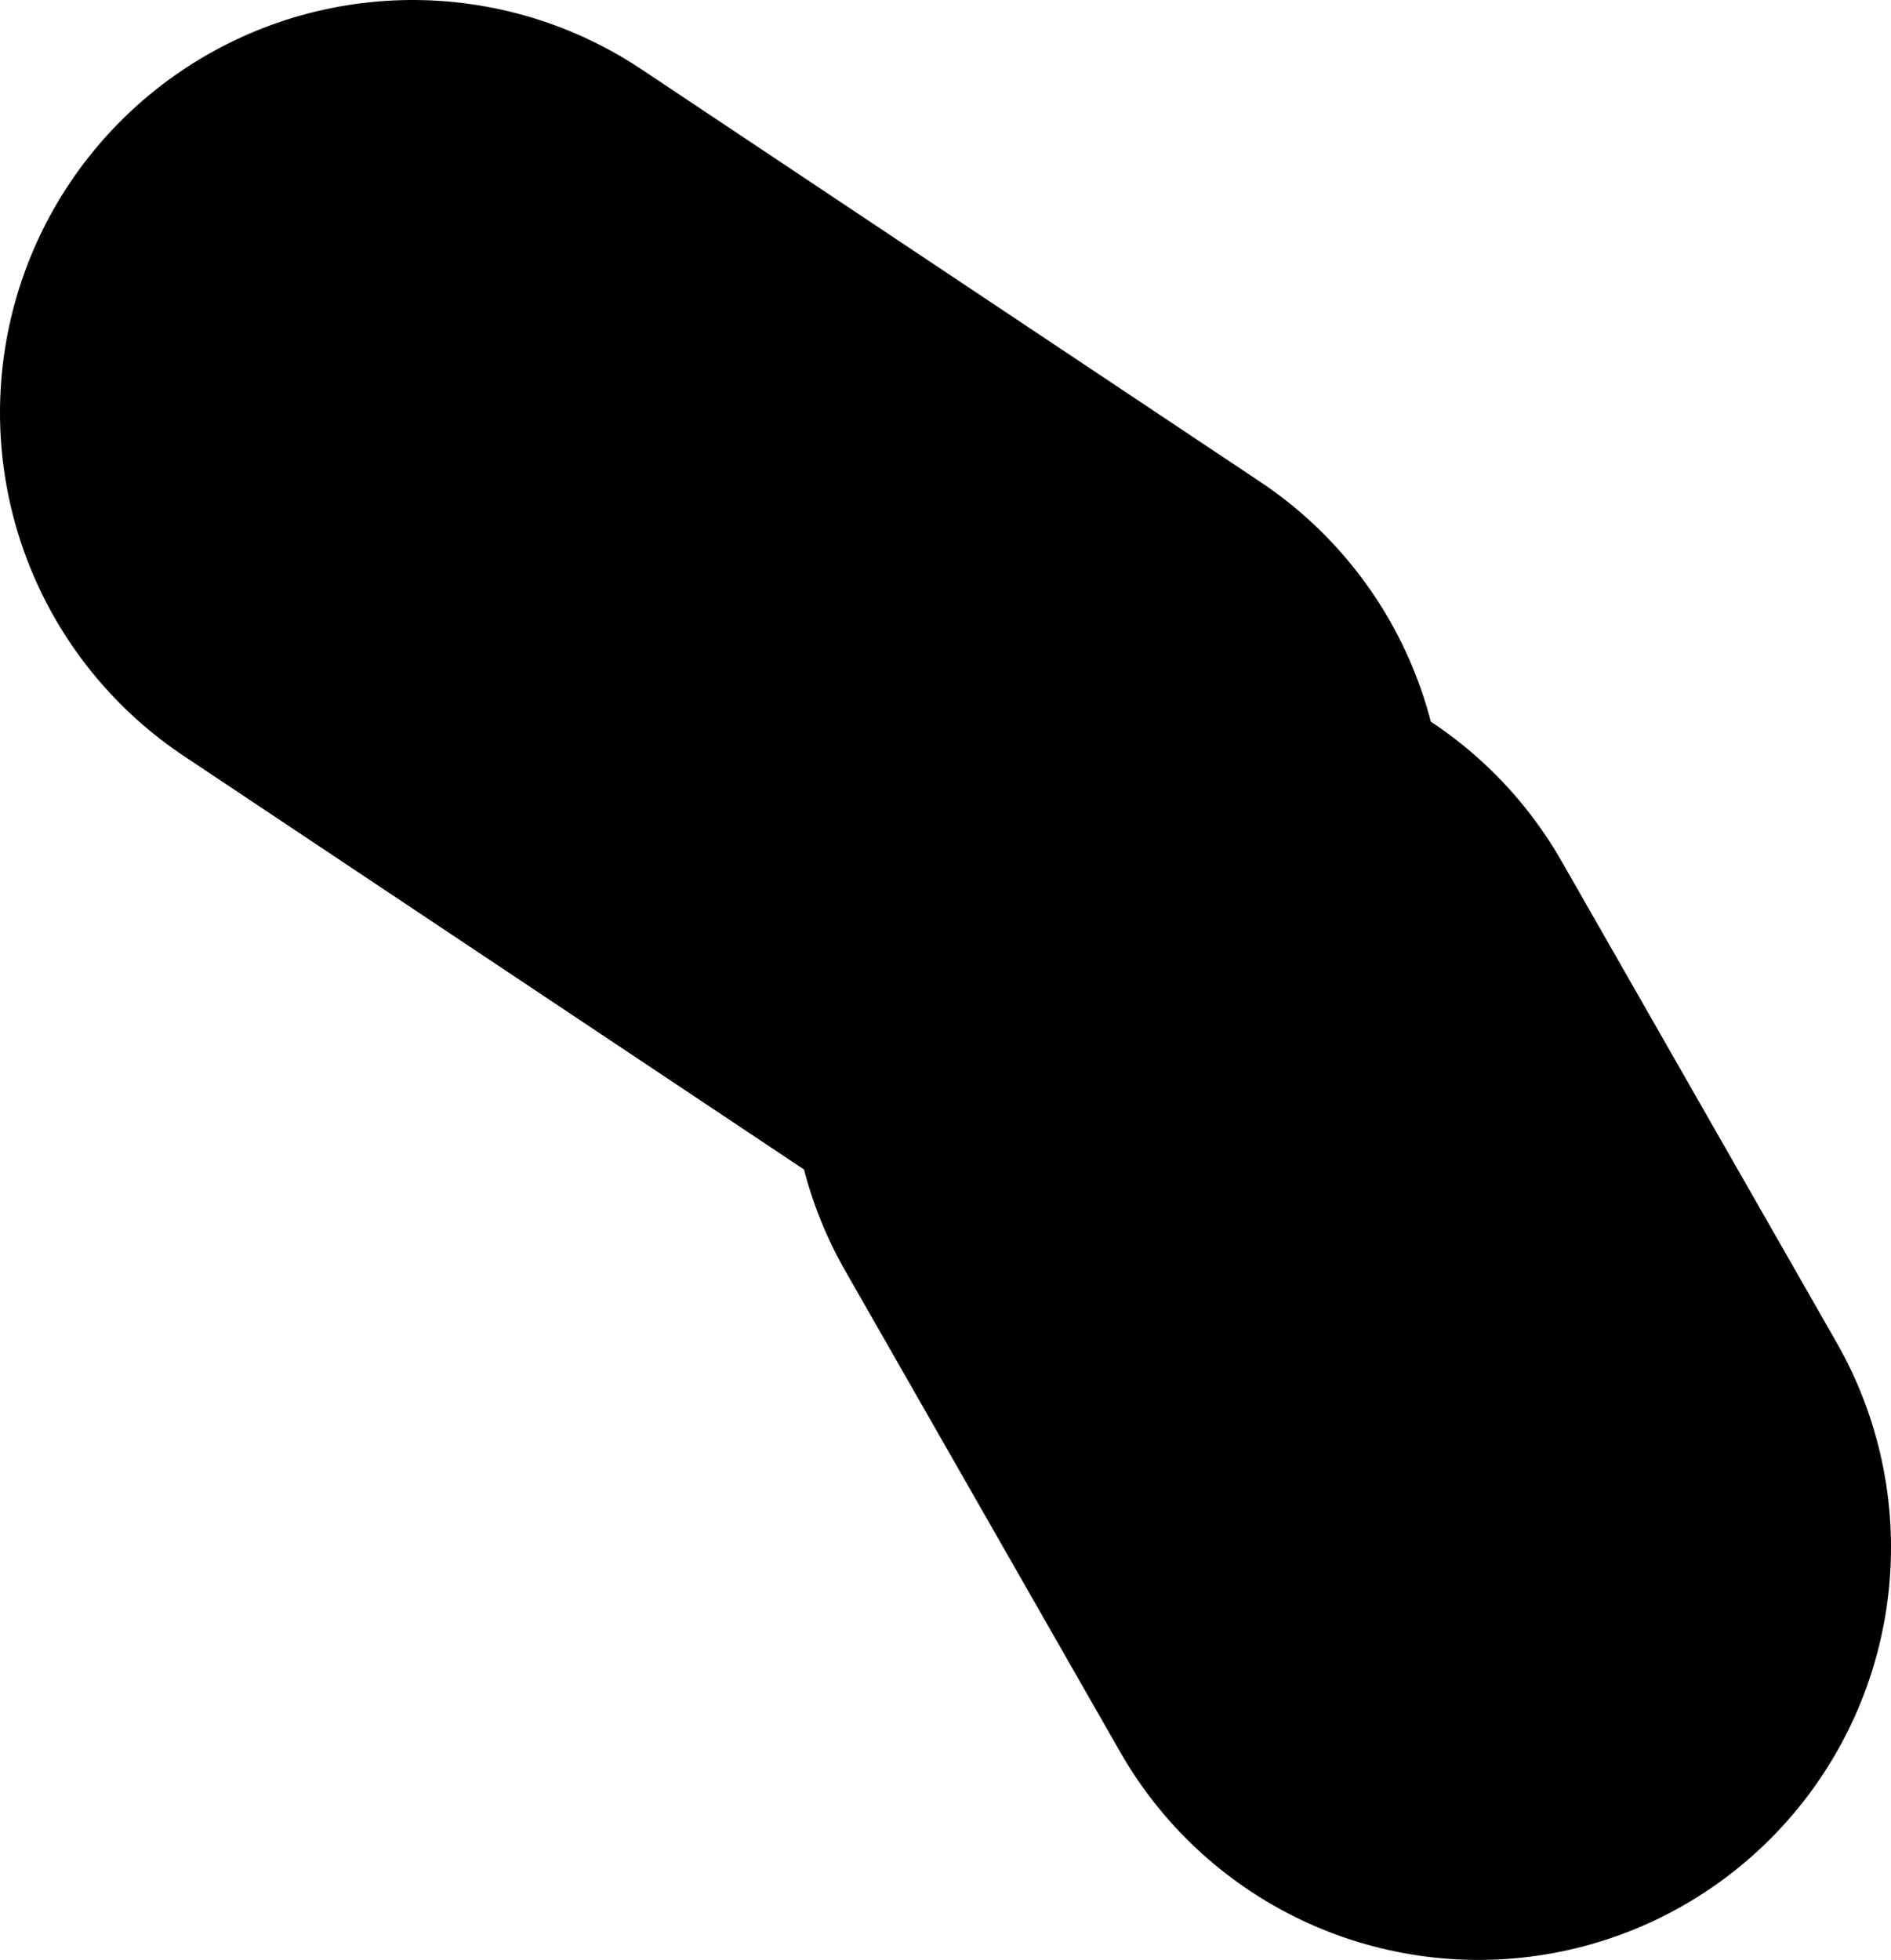 <?xml version="1.0" encoding="UTF-8" standalone="no"?>
<svg xmlns:xlink="http://www.w3.org/1999/xlink" height="14.25px" width="13.75px" xmlns="http://www.w3.org/2000/svg">
  <g transform="matrix(1.0, 0.0, 0.0, 1.0, 55.5, -1.85)">
    <path d="M-46.75 9.6 L-44.75 13.1 M-52.5 4.85 L-48.0 7.85" fill="none" stroke="#000000" stroke-linecap="round" stroke-linejoin="round" stroke-width="6.0"/>
  </g>
</svg>
